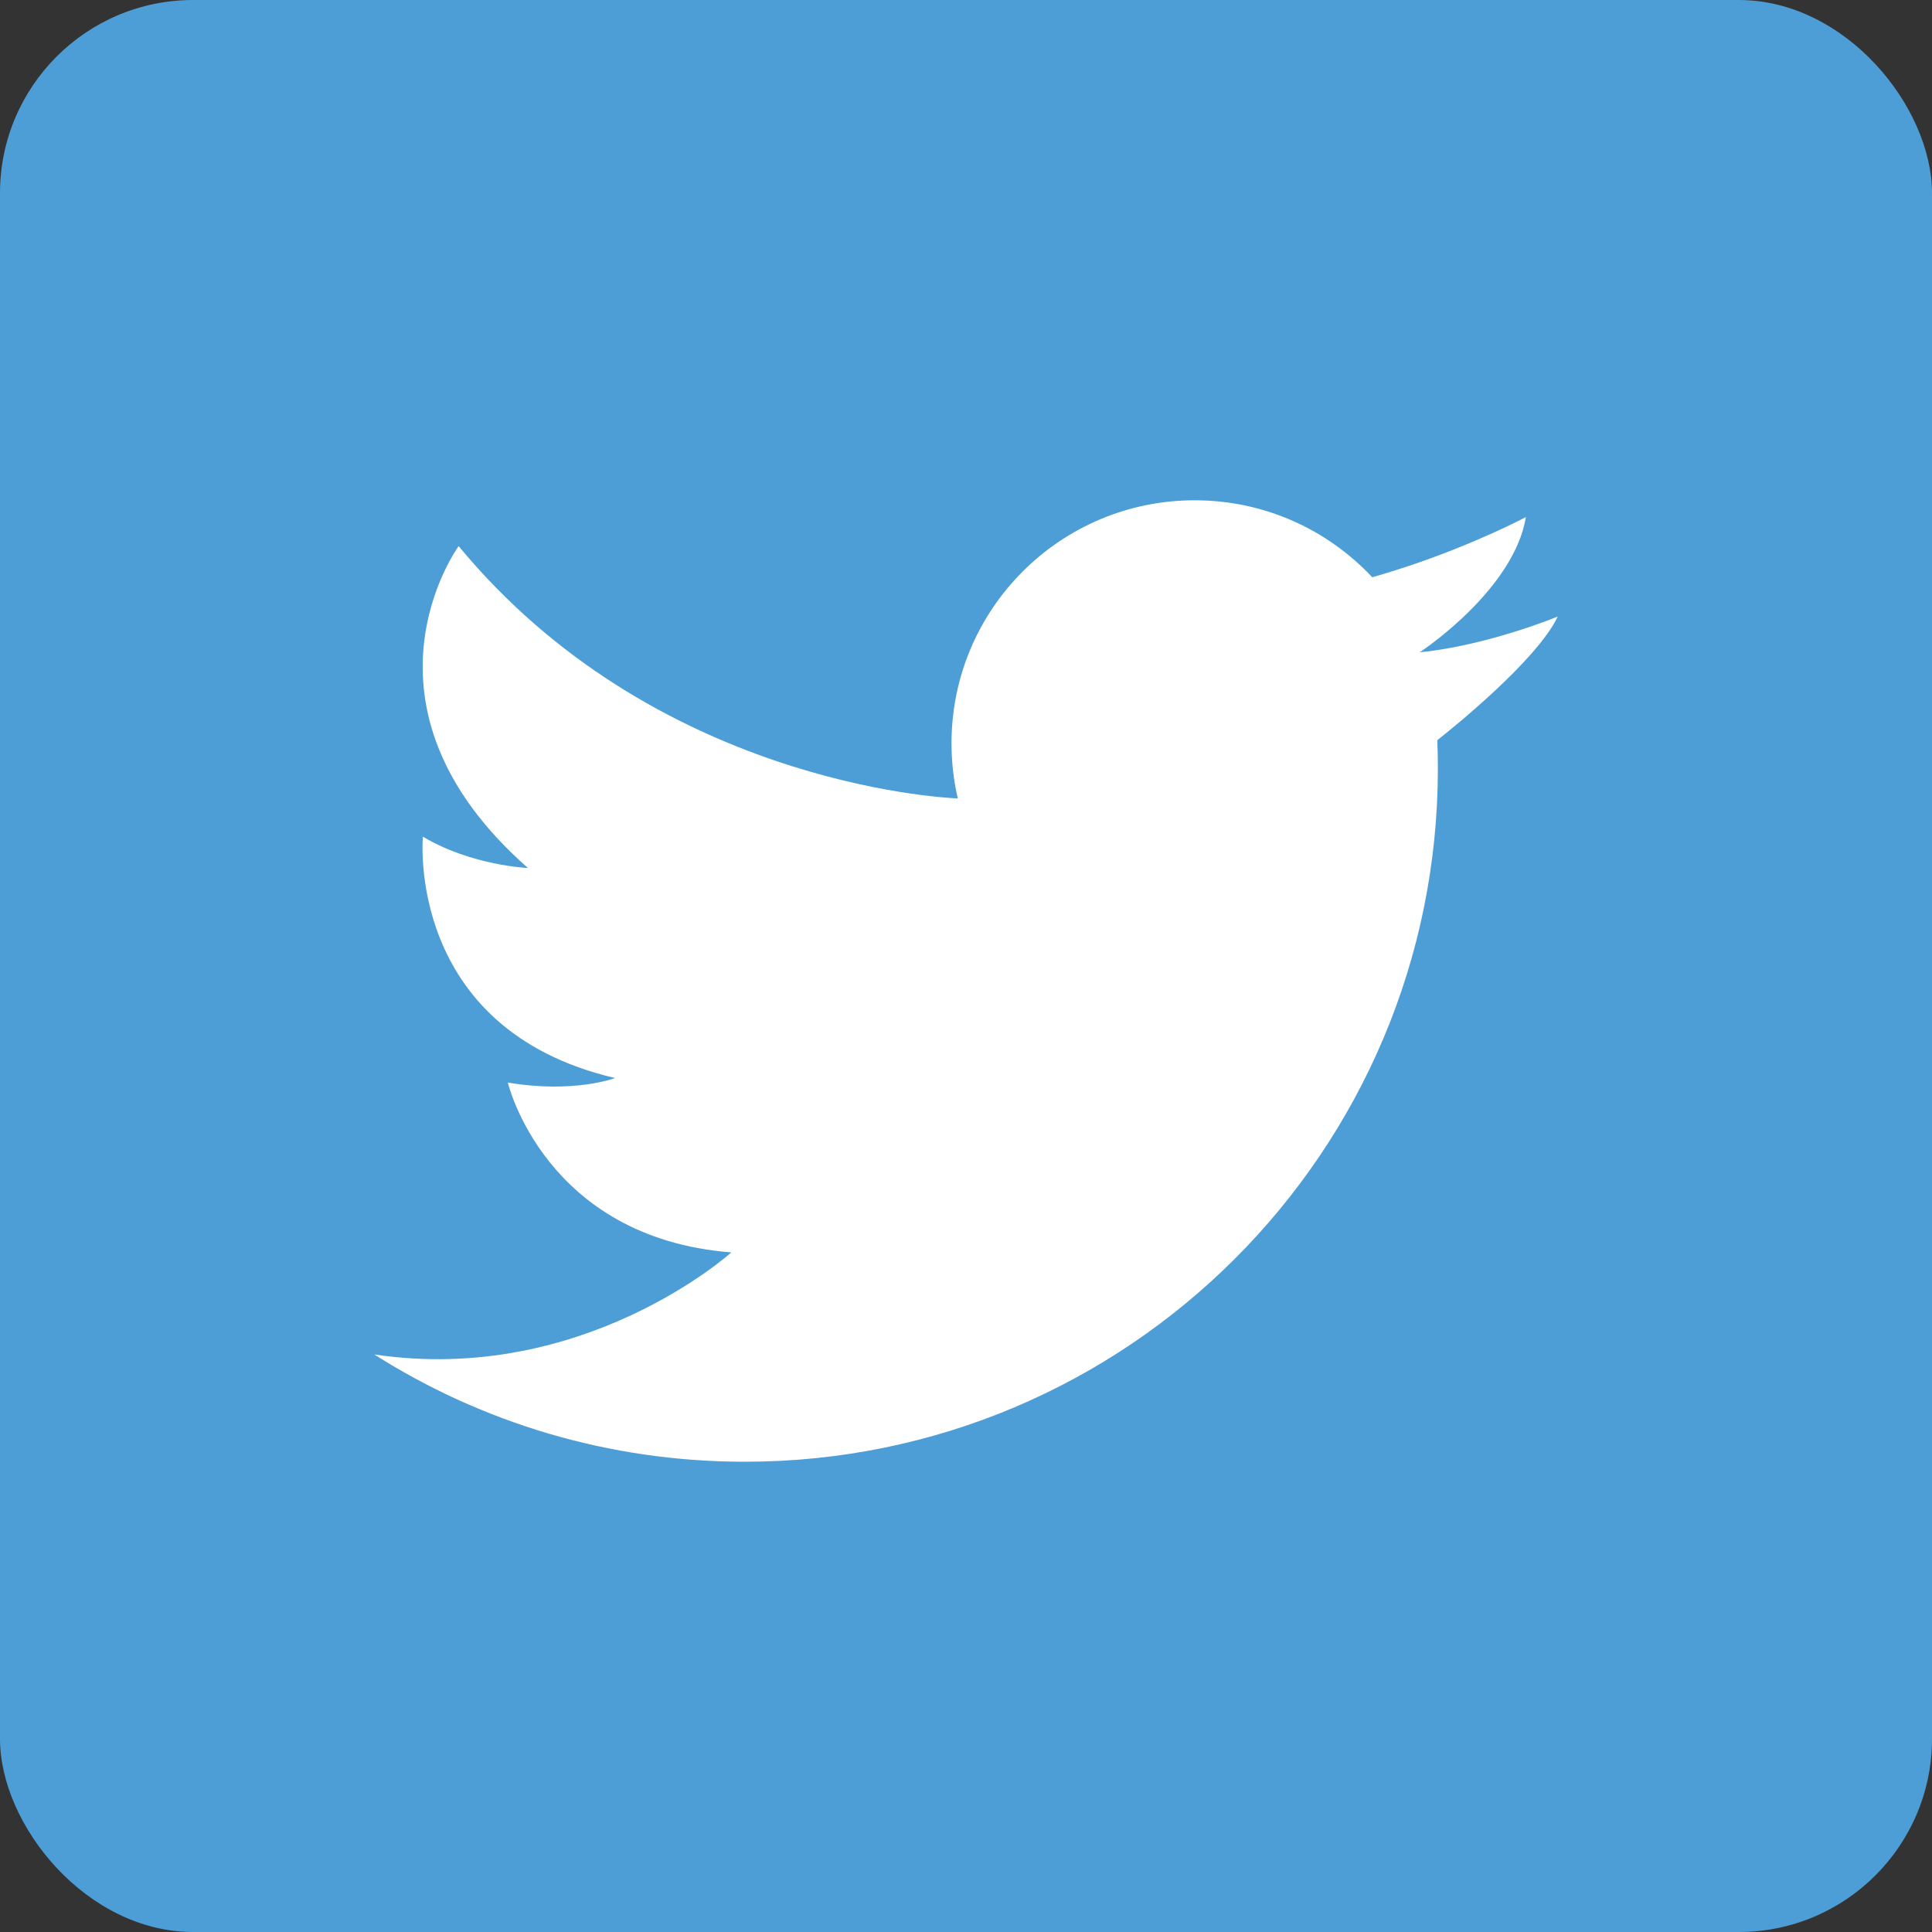 <!DOCTYPE svg PUBLIC "-//W3C//DTD SVG 1.1//EN" "http://www.w3.org/Graphics/SVG/1.1/DTD/svg11.dtd">
<!-- Uploaded to: SVG Repo, www.svgrepo.com, Transformed by: SVG Repo Mixer Tools -->
<svg version="1.1" id="Capa_1" xmlns="http://www.w3.org/2000/svg" xmlns:xlink="http://www.w3.org/1999/xlink" viewBox="-45.57 -45.57 546.87 546.87" xml:space="preserve" width="243px" height="243px" fill="#ffffff" stroke="#ffffff" stroke-width="0.005" transform="matrix(1, 0, 0, 1, 0, 0)">
<rect x="-45.57" y="-45.57" width="546.87" height="546.87" fill="#333333" stroke="none"/>
<g id="SVGRepo_bgCarrier" stroke-width="0">
<rect x="-45.57" y="-45.57" width="546.87" height="546.87" rx="54.687" fill="#4d9ed6" strokewidth="0"/>
</g>
<g id="SVGRepo_tracerCarrier" stroke-linecap="round" stroke-linejoin="round" stroke="#c81e1e" stroke-width="0.911"/>
<g id="SVGRepo_iconCarrier"> <g> <rect x="0" y="0" style="fill:#4d9ed6;" width="455.731" height="455.731"/> <path style="fill:#ffffff;" d="M60.377,337.822c30.33,19.236,66.308,30.368,104.875,30.368c108.349,0,196.18-87.841,196.18-196.18 c0-2.705-0.057-5.39-0.161-8.067c3.919-3.084,28.157-22.511,34.098-35c0,0-19.683,8.18-38.947,10.107 c-0.038,0-0.085,0.009-0.123,0.009c0,0,0.038-0.019,0.104-0.066c1.775-1.186,26.591-18.079,29.951-38.207 c0,0-13.922,7.431-33.415,13.932c-3.227,1.072-6.605,2.126-10.088,3.103c-12.565-13.41-30.425-21.78-50.25-21.78 c-38.027,0-68.841,30.805-68.841,68.803c0,5.362,0.617,10.581,1.784,15.592c-5.314-0.218-86.237-4.755-141.289-71.423 c0,0-32.902,44.917,19.607,91.105c0,0-15.962-0.636-29.733-8.864c0,0-5.058,54.416,54.407,68.329c0,0-11.701,4.432-30.368,1.272 c0,0,10.439,43.968,63.271,48.077c0,0-41.777,37.74-101.081,28.885L60.377,337.822z"/> </g> </g>
</svg>